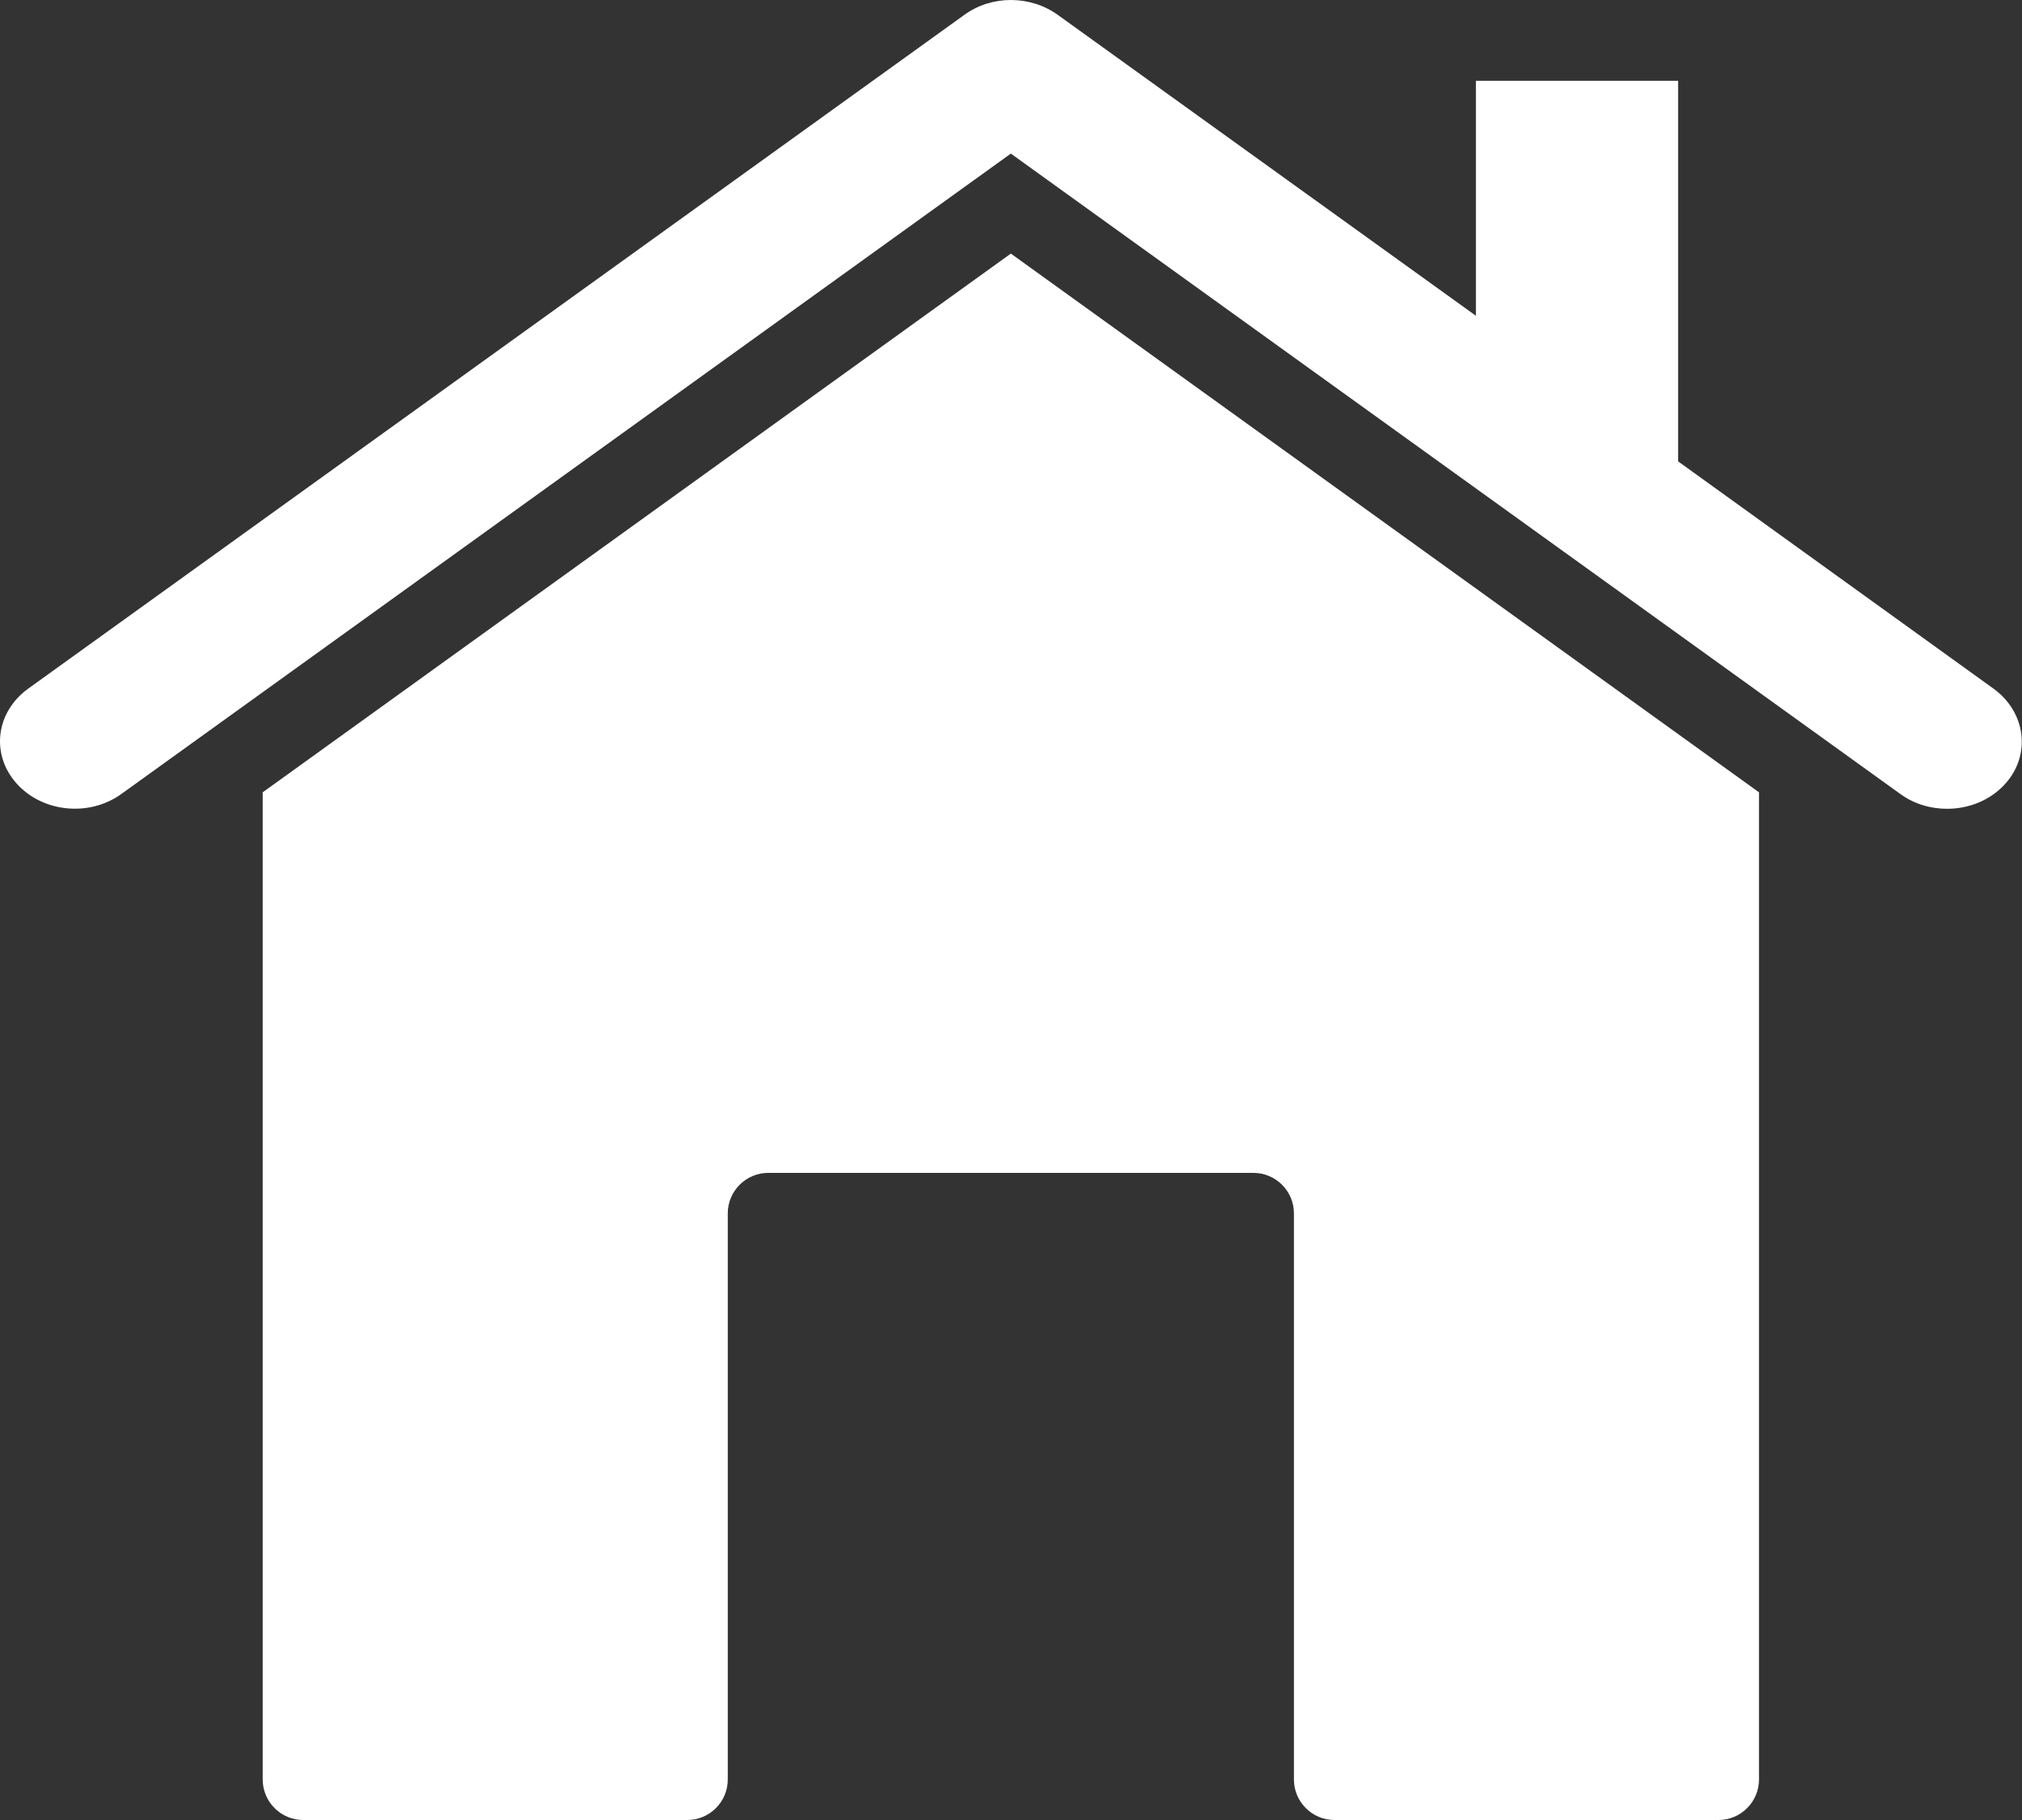 <svg width="40" height="36" viewBox="0 0 40 36" fill="none" xmlns="http://www.w3.org/2000/svg">
<rect x="0" y="0" width="40" height="36" fill="#333333" stroke="none"/>
<path fill-rule="evenodd" clip-rule="evenodd" d="M33.197 9.126L39.437 13.622C40.077 14.086 40.181 14.926 39.677 15.494C39.381 15.83 38.949 15.998 38.517 15.998C38.189 15.998 37.861 15.902 37.589 15.702L19.997 3.038L2.405 15.702C1.765 16.166 0.837 16.07 0.325 15.494C-0.187 14.918 -0.083 14.086 0.557 13.622L19.077 0.294C19.613 -0.098 20.381 -0.098 20.925 0.294L29.197 6.246V1.598H33.197V9.126ZM5.197 35.2V15.672L19.997 5.016L34.797 15.672V35.2C34.797 35.64 34.437 36 33.997 36H26.397C25.957 36 25.597 35.64 25.597 35.2V24C25.597 23.56 25.237 23.2 24.797 23.2H15.197C14.757 23.2 14.397 23.56 14.397 24V35.2C14.397 35.64 14.037 36 13.597 36H5.997C5.557 36 5.197 35.64 5.197 35.2Z" fill="white"/>
</svg>
